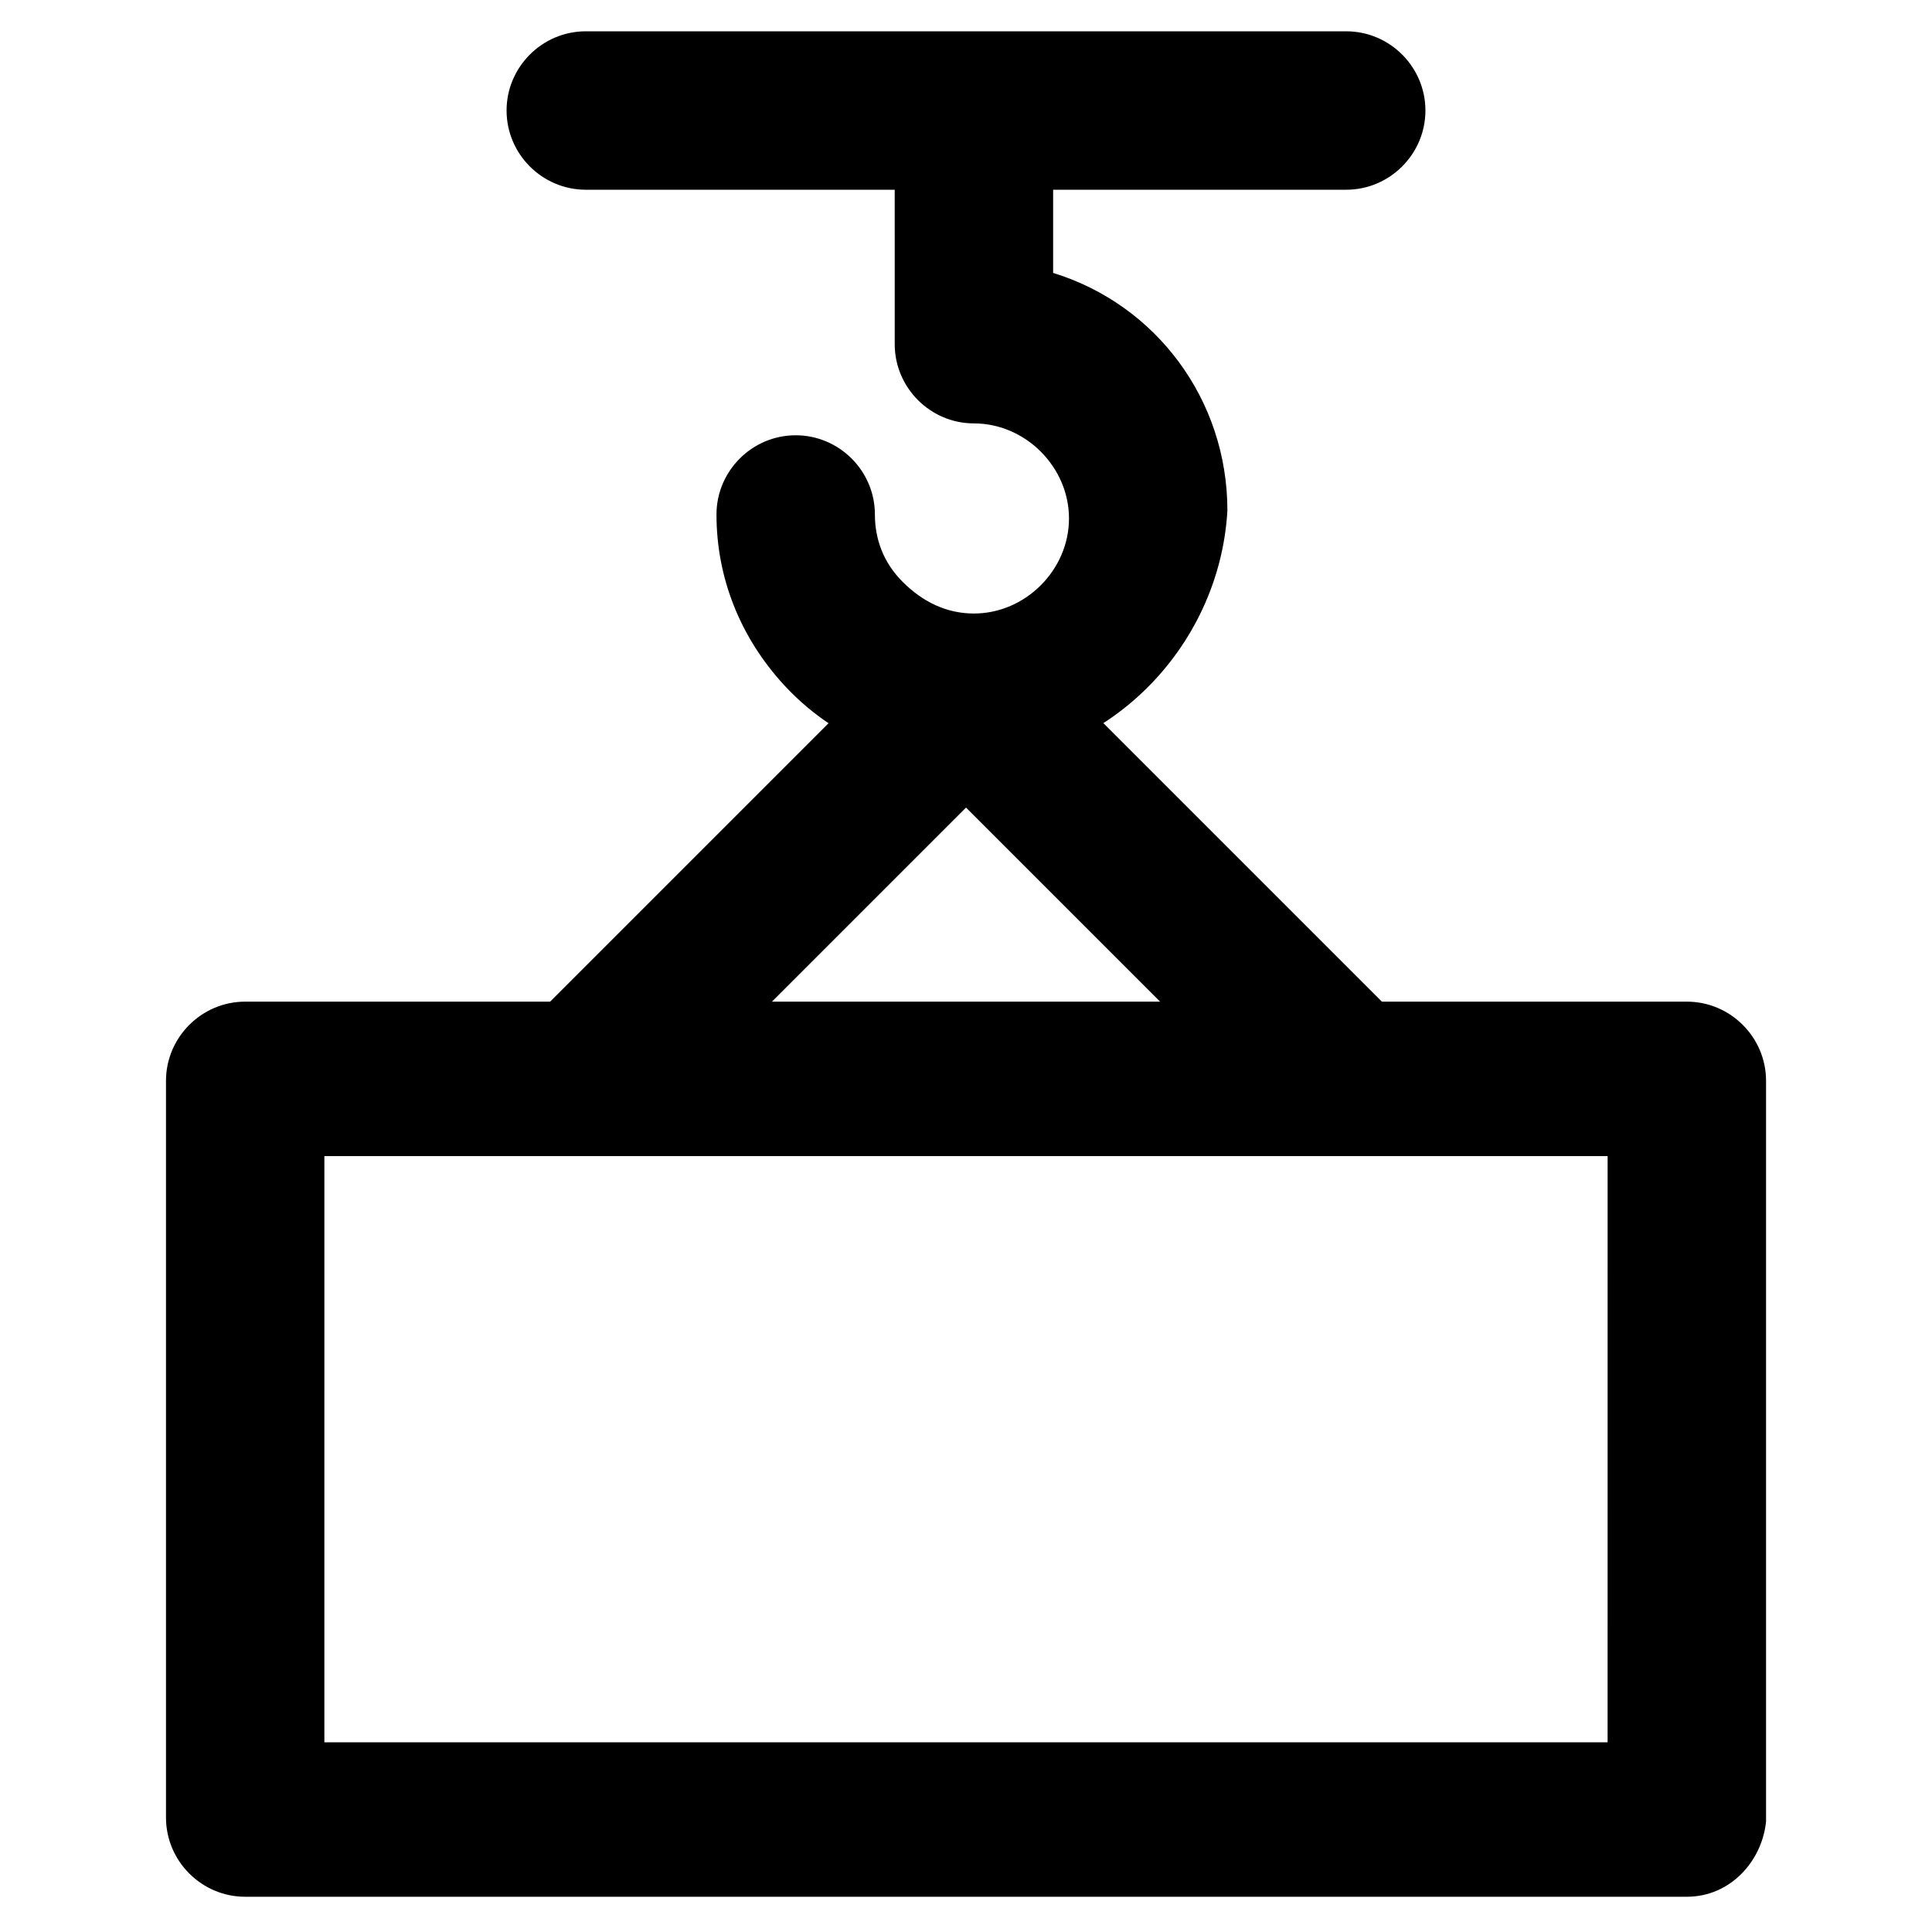 <?xml version="1.0" encoding="UTF-8"?>
<!-- Uploaded to: SVG Repo, www.svgrepo.com, Generator: SVG Repo Mixer Tools -->
<svg fill="#000000" width="800px" height="800px" version="1.1" viewBox="144 144 512 512" xmlns="http://www.w3.org/2000/svg">
 <g>
  <path d="m400 346.47c-18.895 0-35.688-7.348-48.281-20.992-11.547-12.594-17.844-28.34-17.844-45.133 0-11.547 9.445-20.992 20.992-20.992 11.547 0 20.992 9.445 20.992 20.992 0 6.297 2.098 12.594 7.348 17.844 5.246 5.246 11.547 8.398 18.895 8.398 13.645 0 25.191-11.547 25.191-25.191s-11.547-25.191-25.191-25.191c-11.547 0-20.992-9.445-20.992-20.992l-0.004-48.281c0-11.547 9.445-20.992 20.992-20.992s20.992 9.445 20.992 20.992v29.391c27.289 8.398 46.184 33.586 46.184 62.977-2.102 36.734-32.539 67.172-69.273 67.172z"/>
  <path d="m500.76 194.28h-201.52c-11.547 0-20.992-9.445-20.992-20.992s9.445-20.992 20.992-20.992h201.52c11.547 0 20.992 9.445 20.992 20.992 0 11.543-9.449 20.992-20.992 20.992z"/>
  <path d="m591.03 646.66h-382.05c-11.547 0-20.992-9.445-20.992-20.992v-195.23c0-11.547 9.445-20.992 20.992-20.992h382.05c11.547 0 20.992 9.445 20.992 20.992v196.28c-1.051 10.492-9.449 19.941-20.992 19.941zm-361.07-40.934h340.07l0.004-155.34h-340.07z"/>
  <path d="m301.34 448.28c-5.246 0-10.496-2.098-14.695-6.297-8.398-8.398-8.398-20.992 0-29.391l98.664-98.664c8.398-8.398 20.992-8.398 29.391 0l98.664 98.664c8.398 8.398 8.398 20.992 0 29.391s-20.992 8.398-29.391 0l-83.969-83.969-83.969 83.969c-4.199 4.195-9.449 6.297-14.695 6.297z"/>
 </g>
</svg>